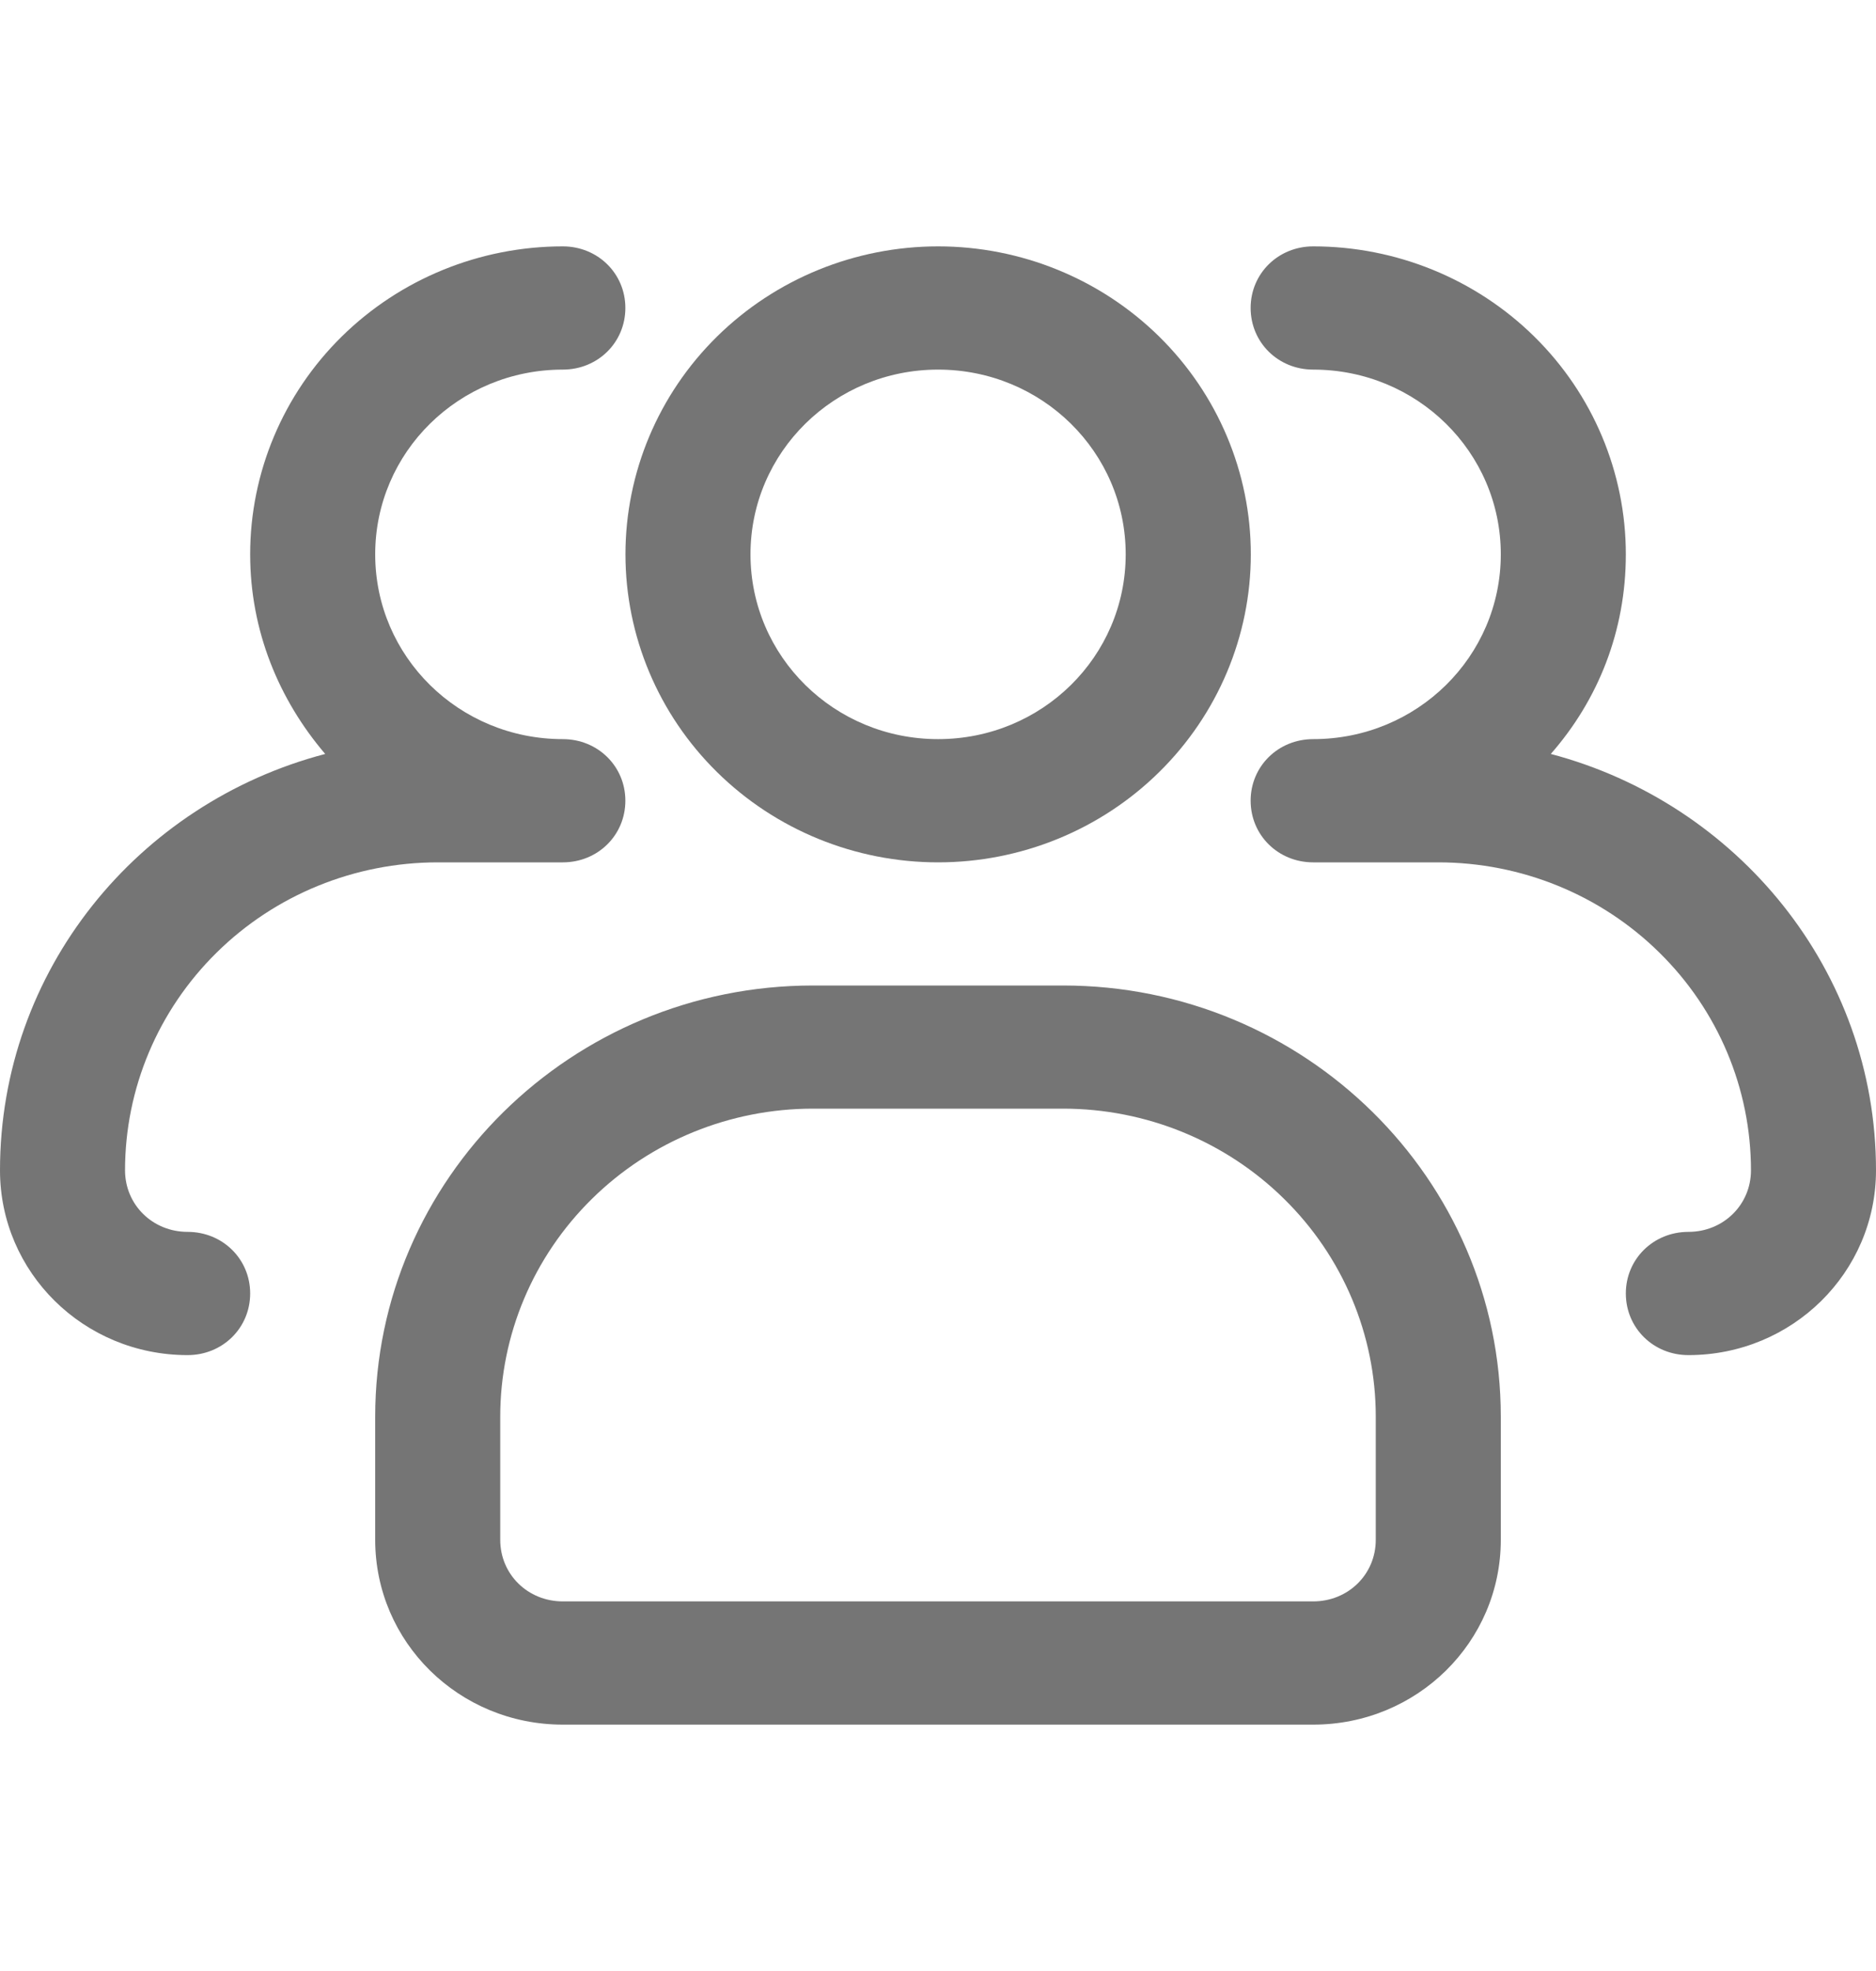 <svg width="20" height="21" viewBox="0 0 20 21" fill="none" xmlns="http://www.w3.org/2000/svg">
<path d="M10.001 9.188C9.117 9.188 8.269 8.842 7.644 8.226C7.019 7.611 6.668 6.776 6.668 5.906C6.668 5.036 7.019 4.201 7.644 3.586C8.269 2.971 9.117 2.625 10.001 2.625C10.885 2.625 11.733 2.971 12.358 3.586C12.983 4.201 13.335 5.036 13.335 5.906C13.335 6.776 12.983 7.611 12.358 8.226C11.733 8.842 10.885 9.188 10.001 9.188ZM10.001 3.938C8.895 3.938 8.001 4.817 8.001 5.906C8.001 6.996 8.895 7.875 10.001 7.875C11.108 7.875 12.001 6.996 12.001 5.906C12.001 4.817 11.108 3.938 10.001 3.938Z" fill="#757575"/>
<path d="M18 14.438C17.627 14.438 17.333 14.149 17.333 13.781C17.333 13.414 17.627 13.125 18 13.125C18.373 13.125 18.667 12.836 18.667 12.469C18.667 11.598 18.316 10.764 17.69 10.149C17.065 9.533 16.217 9.188 15.333 9.188H14C13.627 9.188 13.333 8.899 13.333 8.531C13.333 8.164 13.627 7.875 14 7.875C15.107 7.875 16 6.996 16 5.906C16 4.817 15.107 3.938 14 3.938C13.627 3.938 13.333 3.649 13.333 3.281C13.333 2.914 13.627 2.625 14 2.625C14.884 2.625 15.732 2.971 16.357 3.586C16.982 4.201 17.333 5.036 17.333 5.906C17.333 6.72 17.04 7.455 16.533 8.033C18.52 8.557 20 10.342 20 12.469C20 13.558 19.107 14.438 18 14.438ZM2 14.438C0.893 14.438 0 13.558 0 12.469C0 10.342 1.467 8.557 3.467 8.033C2.973 7.455 2.667 6.72 2.667 5.906C2.667 5.036 3.018 4.201 3.643 3.586C4.268 2.971 5.116 2.625 6 2.625C6.373 2.625 6.667 2.914 6.667 3.281C6.667 3.649 6.373 3.938 6 3.938C4.893 3.938 4 4.817 4 5.906C4 6.996 4.893 7.875 6 7.875C6.373 7.875 6.667 8.164 6.667 8.531C6.667 8.899 6.373 9.188 6 9.188H4.667C3.783 9.188 2.935 9.533 2.31 10.149C1.685 10.764 1.333 11.598 1.333 12.469C1.333 12.836 1.627 13.125 2 13.125C2.373 13.125 2.667 13.414 2.667 13.781C2.667 14.149 2.373 14.438 2 14.438ZM14 18.375H6C4.893 18.375 4 17.496 4 16.406V15.094C4 12.561 6.093 10.5 8.667 10.5H11.333C13.907 10.5 16 12.561 16 15.094V16.406C16 17.496 15.107 18.375 14 18.375ZM8.667 11.812C7.783 11.812 6.935 12.158 6.31 12.774C5.685 13.389 5.333 14.223 5.333 15.094V16.406C5.333 16.774 5.627 17.062 6 17.062H14C14.373 17.062 14.667 16.774 14.667 16.406V15.094C14.667 14.223 14.316 13.389 13.69 12.774C13.065 12.158 12.217 11.812 11.333 11.812H8.667Z" fill="#757575"/>
</svg>
